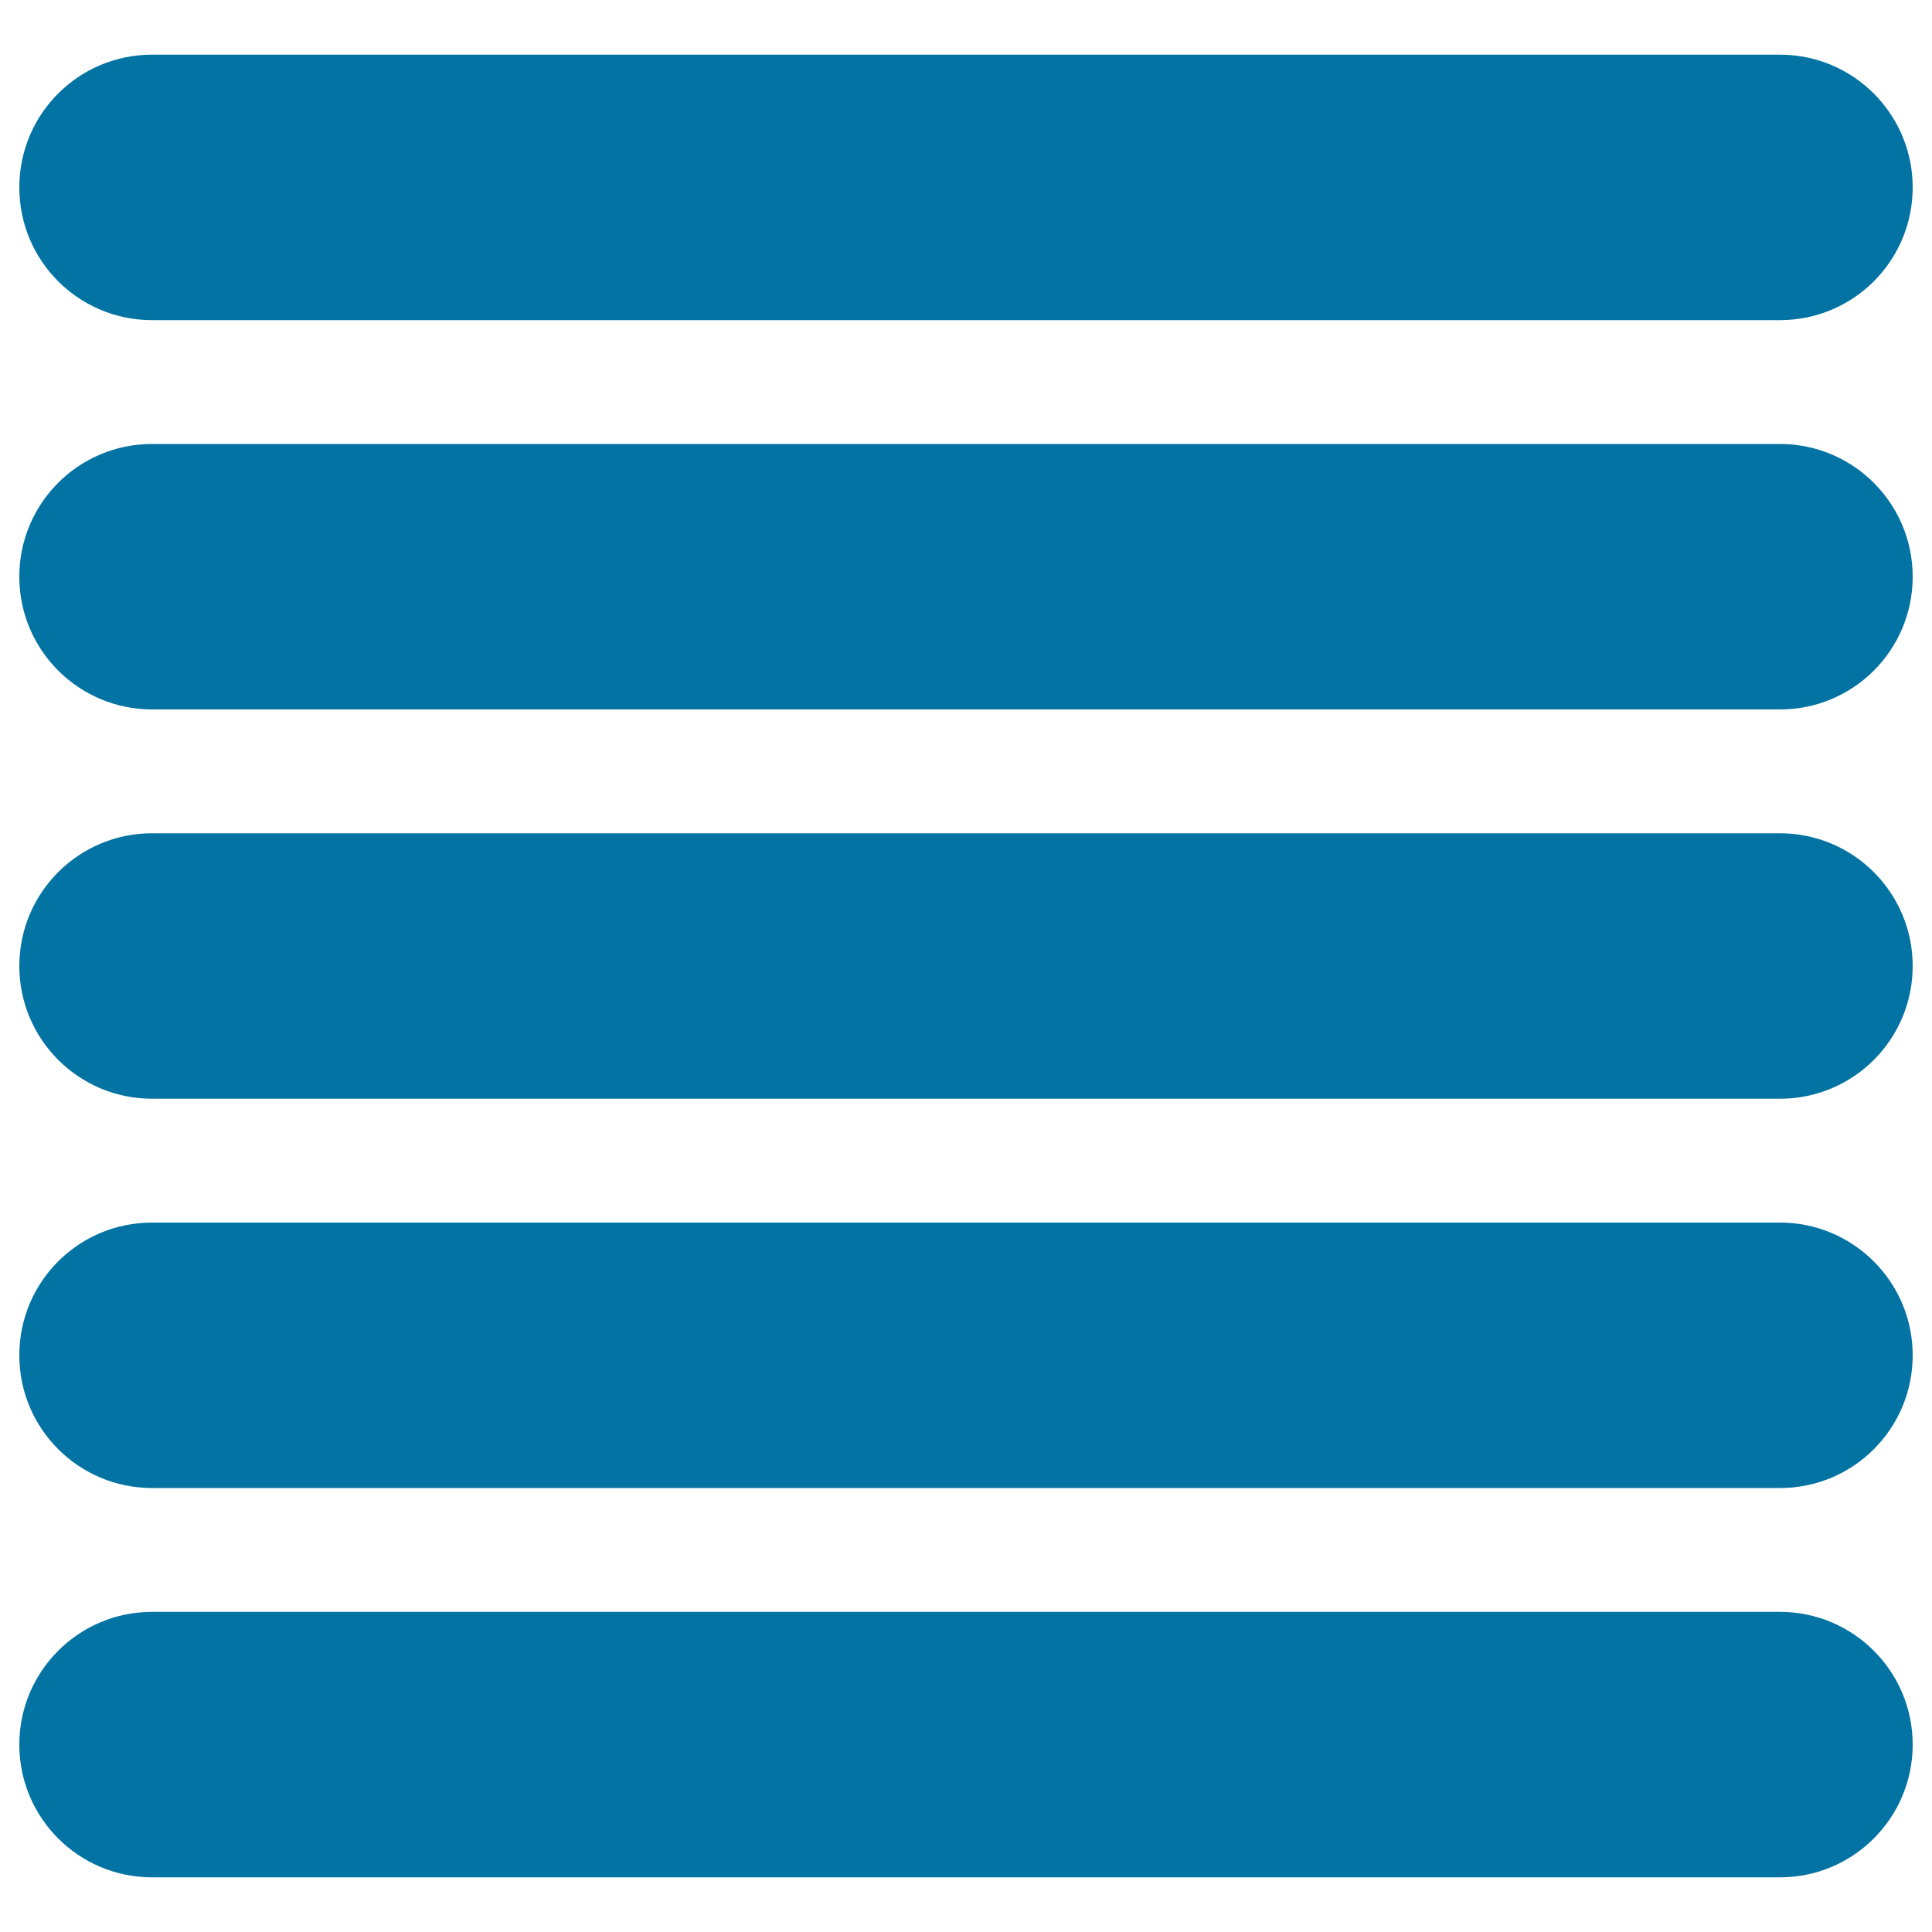 <svg xmlns="http://www.w3.org/2000/svg" viewBox="0 0 1000 1000" style="fill:#0273a2">
<title>Paragraph Justify SVG icon</title>
<path d="M921.3,971.7H78.7C40.7,971.7,10,940.9,10,903c0-37.9,30.7-68.7,68.7-68.7h842.6c37.9,0,68.7,30.7,68.7,68.7C990,940.9,959.3,971.7,921.3,971.7z M921.3,770.2H78.7c-37.9,0-68.7-30.7-68.7-68.7s30.7-68.7,68.7-68.7h842.6c37.9,0,68.7,30.7,68.7,68.7S959.3,770.2,921.3,770.2z M921.3,568.7H78.7C40.7,568.7,10,537.9,10,500s30.7-68.7,68.7-68.7h842.6c37.9,0,68.7,30.7,68.7,68.7S959.3,568.7,921.3,568.7z M921.3,367.2H78.7c-37.9,0-68.7-30.7-68.7-68.7s30.7-68.7,68.7-68.7h842.6c37.9,0,68.7,30.7,68.7,68.7S959.3,367.2,921.3,367.2z M921.3,165.7H78.7C40.7,165.7,10,135,10,97s30.7-68.7,68.7-68.7h842.6c37.9,0,68.7,30.7,68.7,68.7S959.3,165.7,921.3,165.7z"/>
</svg>